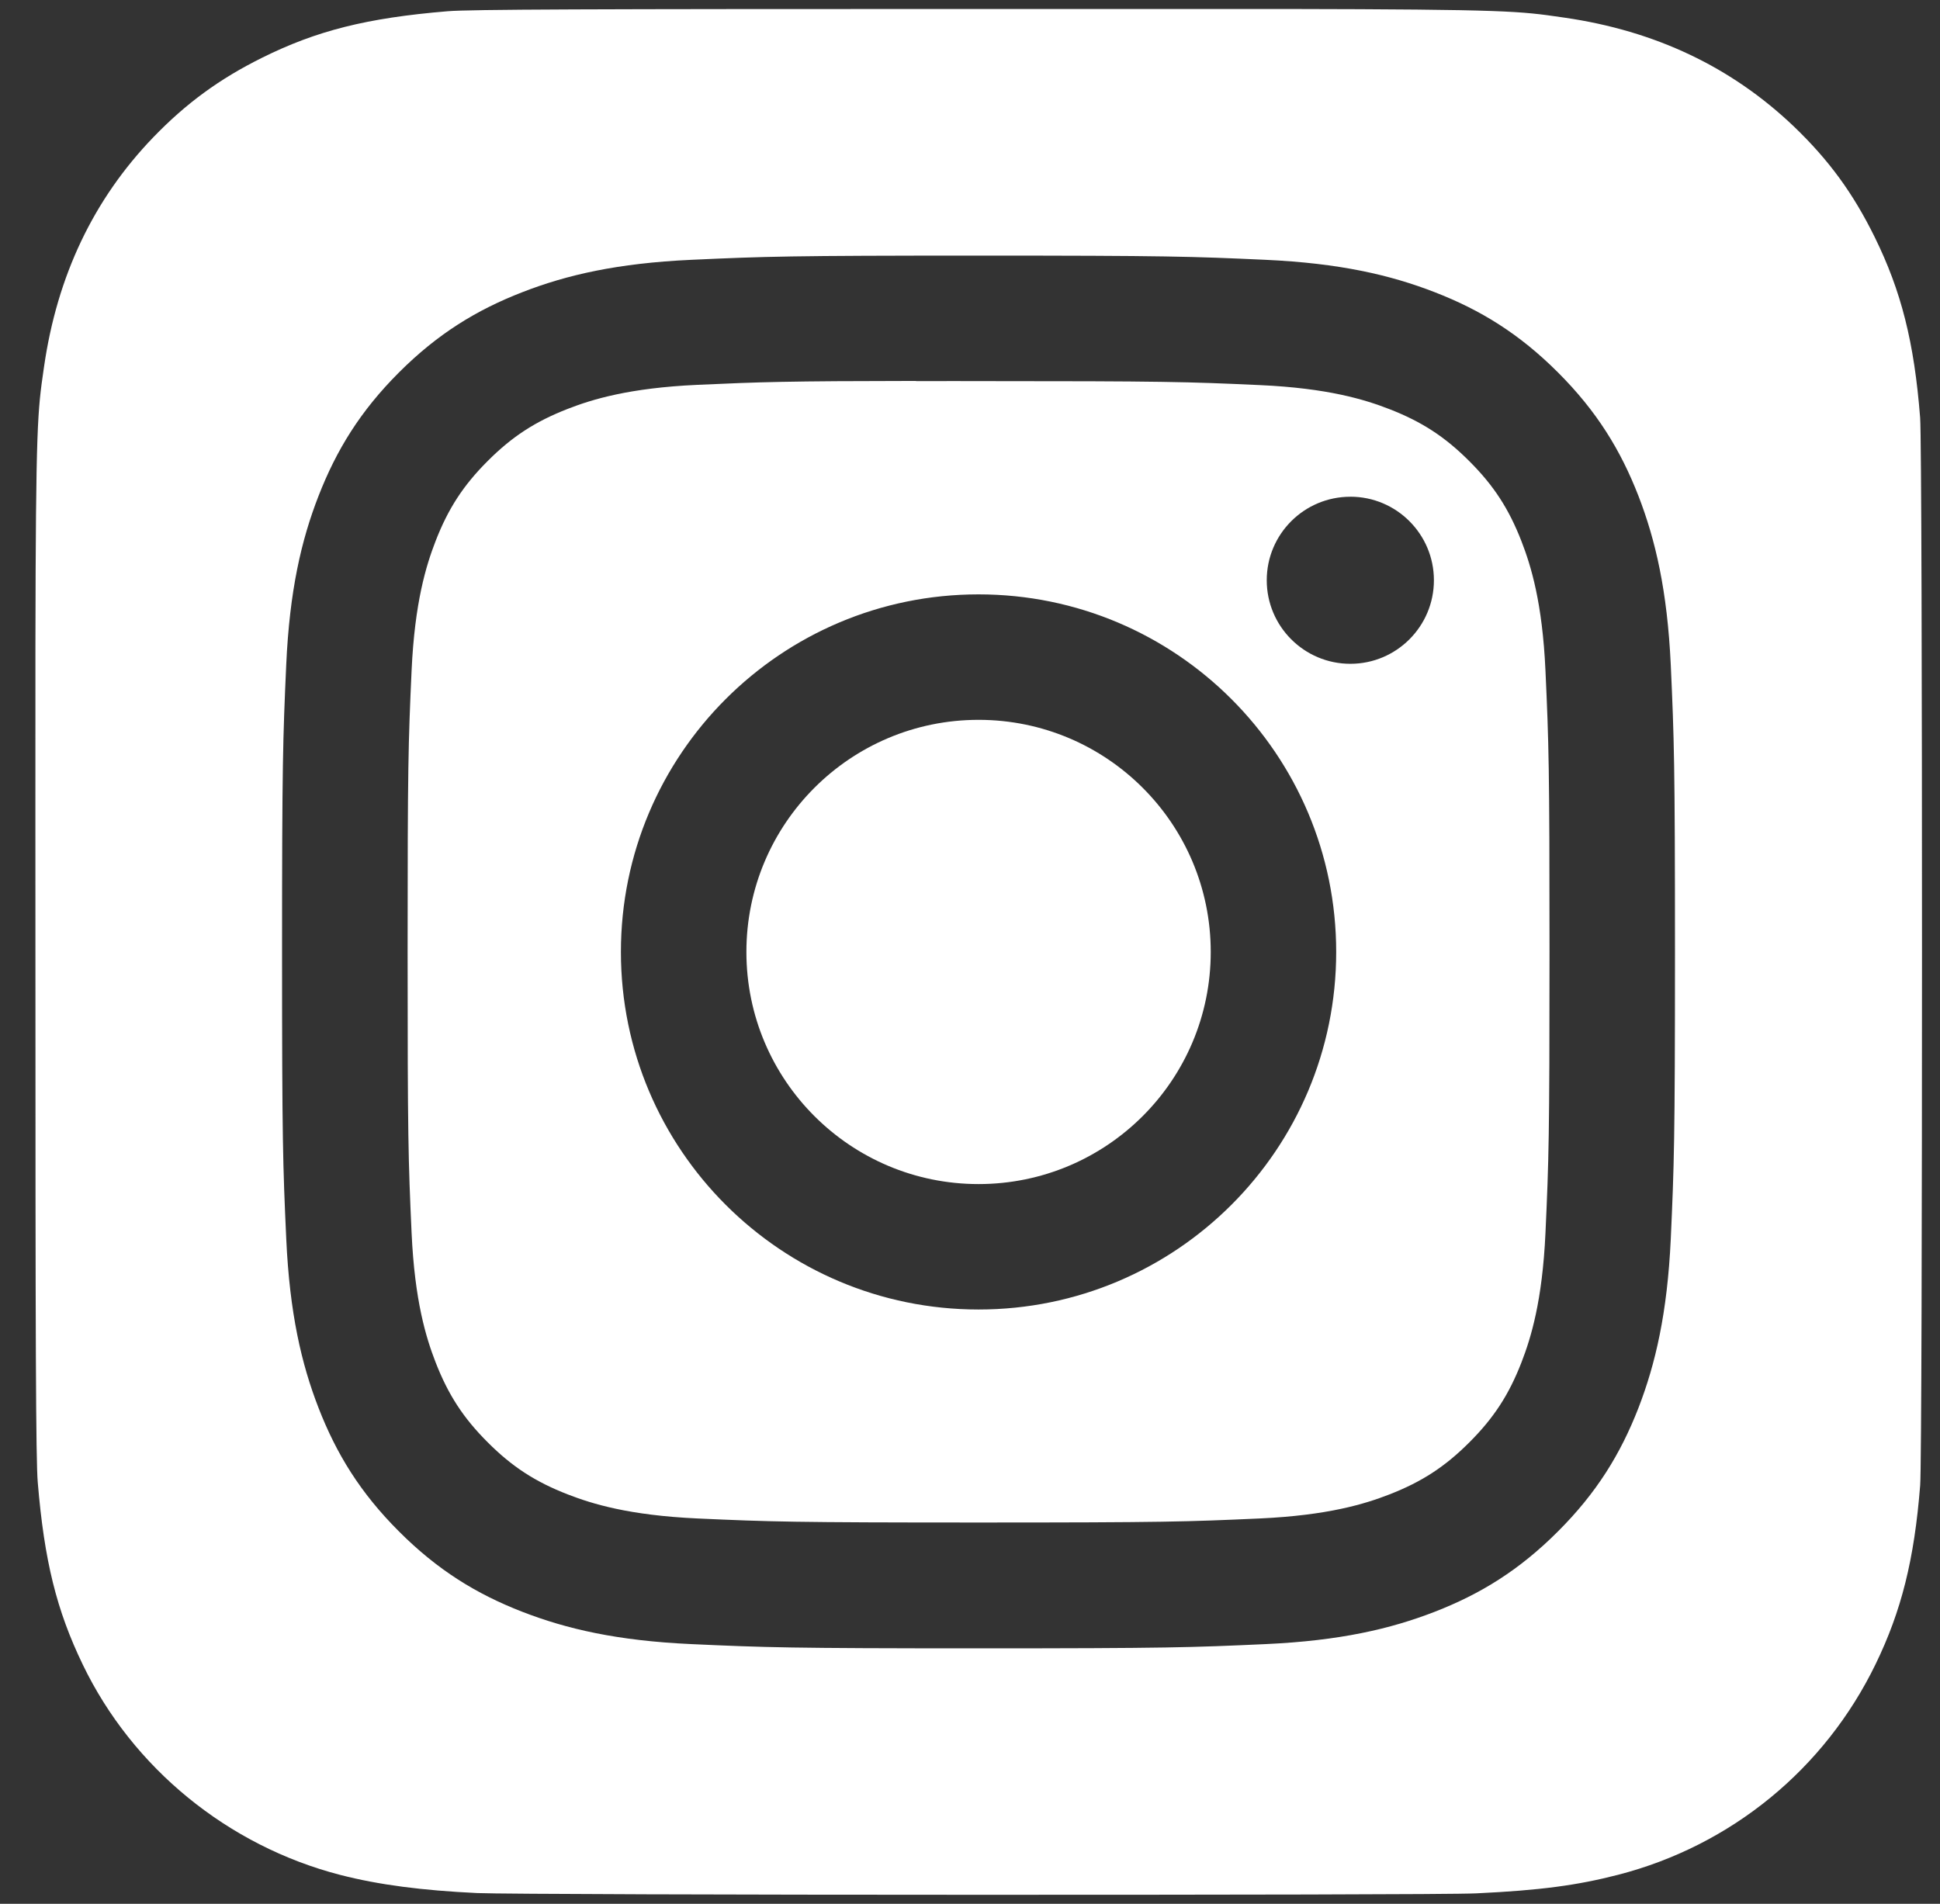 <?xml version="1.0" encoding="UTF-8"?> <svg xmlns="http://www.w3.org/2000/svg" width="54" height="53" viewBox="0 0 54 53" fill="none"><rect x="0" y="0" width="54" height="53" fill="#333333" stroke="none"/> <path fill-rule="evenodd" clip-rule="evenodd" d="M12.459 0.313C13.082 0.261 16.288 0.25 27.25 0.25H35.796C41.955 0.261 42.306 0.311 43.476 0.481L43.544 0.491C46.075 0.856 48.2 1.866 49.937 3.525C50.91 4.461 51.58 5.377 52.184 6.604C52.92 8.102 53.282 9.52 53.447 11.628C53.483 12.081 53.499 19.279 53.499 26.483C53.499 33.685 53.484 40.897 53.448 41.35C53.285 43.424 52.923 44.854 52.21 46.324C50.793 49.248 48.188 51.381 45.041 52.193C43.901 52.487 42.869 52.626 41.092 52.71C40.458 52.742 33.826 52.75 27.194 52.75C20.562 52.75 13.935 52.73 13.284 52.702C11.75 52.629 10.554 52.475 9.472 52.197C6.346 51.389 3.692 49.224 2.303 46.34C1.576 44.834 1.233 43.457 1.051 41.268C0.998 40.646 0.986 37.443 0.986 26.49C0.986 25.148 0.986 23.93 0.985 22.823C0.984 20.886 0.984 19.288 0.986 17.958C0.996 11.792 1.047 11.446 1.217 10.269C1.22 10.249 1.223 10.229 1.226 10.208C1.592 7.679 2.601 5.551 4.267 3.822C5.182 2.874 6.109 2.197 7.284 1.613C8.809 0.854 10.209 0.5 12.459 0.313ZM19.245 7.233C21.312 7.139 21.973 7.116 27.235 7.116C32.499 7.116 33.158 7.139 35.225 7.233C37.289 7.328 38.699 7.654 39.934 8.134C41.211 8.629 42.289 9.291 43.367 10.369C44.446 11.447 45.108 12.528 45.605 13.803C46.082 15.036 46.409 16.445 46.506 18.509C46.599 20.576 46.623 21.237 46.623 26.502C46.623 31.767 46.599 32.426 46.506 34.494C46.409 36.557 46.082 37.966 45.605 39.2C45.108 40.474 44.446 41.556 43.367 42.633C42.29 43.712 41.21 44.376 39.936 44.871C38.702 45.35 37.292 45.677 35.228 45.771C33.16 45.865 32.502 45.889 27.236 45.889C21.971 45.889 21.311 45.865 19.243 45.771C17.18 45.677 15.771 45.35 14.537 44.871C13.263 44.376 12.181 43.712 11.104 42.633C10.026 41.556 9.364 40.474 8.868 39.199C8.389 37.966 8.063 36.558 7.968 34.494C7.874 32.426 7.851 31.767 7.851 26.502C7.851 21.237 7.875 20.576 7.967 18.508C8.06 16.445 8.387 15.036 8.868 13.803C9.365 12.528 10.027 11.447 11.105 10.369C12.183 9.291 13.265 8.629 14.54 8.134C15.772 7.654 17.181 7.328 19.245 7.233ZM27.235 7.116C27.236 7.116 27.238 7.116 27.238 7.116H27.233C27.233 7.116 27.235 7.116 27.235 7.116ZM26.592 10.609C26.2 10.609 25.837 10.609 25.499 10.61V10.605C21.886 10.609 21.193 10.633 19.405 10.714C17.515 10.801 16.488 11.116 15.805 11.382C14.9 11.734 14.254 12.154 13.576 12.833C12.897 13.511 12.476 14.158 12.125 15.062C11.86 15.746 11.544 16.772 11.457 18.662C11.364 20.705 11.346 21.316 11.346 26.493C11.346 31.67 11.364 32.284 11.457 34.328C11.543 36.218 11.86 37.243 12.125 37.926C12.477 38.831 12.897 39.476 13.576 40.154C14.254 40.833 14.9 41.253 15.805 41.604C16.489 41.87 17.515 42.185 19.405 42.273C21.448 42.365 22.062 42.386 27.238 42.386C32.415 42.386 33.029 42.365 35.072 42.273C36.962 42.186 37.989 41.871 38.672 41.605C39.577 41.253 40.221 40.833 40.899 40.155C41.578 39.477 41.999 38.832 42.35 37.928C42.615 37.245 42.931 36.219 43.018 34.329C43.111 32.285 43.131 31.672 43.131 26.498C43.131 21.324 43.111 20.71 43.018 18.667C42.932 16.776 42.615 15.751 42.35 15.068C41.998 14.163 41.578 13.517 40.899 12.839C40.221 12.16 39.576 11.74 38.672 11.389C37.988 11.123 36.962 10.807 35.072 10.721C33.028 10.628 32.415 10.61 27.238 10.61C27.015 10.61 26.8 10.61 26.592 10.609ZM35.26 16.154C35.26 14.869 36.302 13.829 37.587 13.829V13.828C38.871 13.828 39.913 14.87 39.913 16.154C39.913 17.438 38.871 18.48 37.587 18.48C36.302 18.48 35.26 17.438 35.26 16.154ZM17.283 26.502C17.283 21.004 21.741 16.547 27.238 16.547C32.737 16.547 37.193 21.004 37.193 26.502C37.193 32 32.737 36.456 27.238 36.456C21.741 36.456 17.283 32 17.283 26.502ZM33.701 26.502C33.701 22.933 30.807 20.04 27.238 20.04C23.669 20.04 20.776 22.933 20.776 26.502C20.776 30.071 23.669 32.964 27.238 32.964C30.807 32.964 33.701 30.071 33.701 26.502Z" fill="white"></path> </svg> 